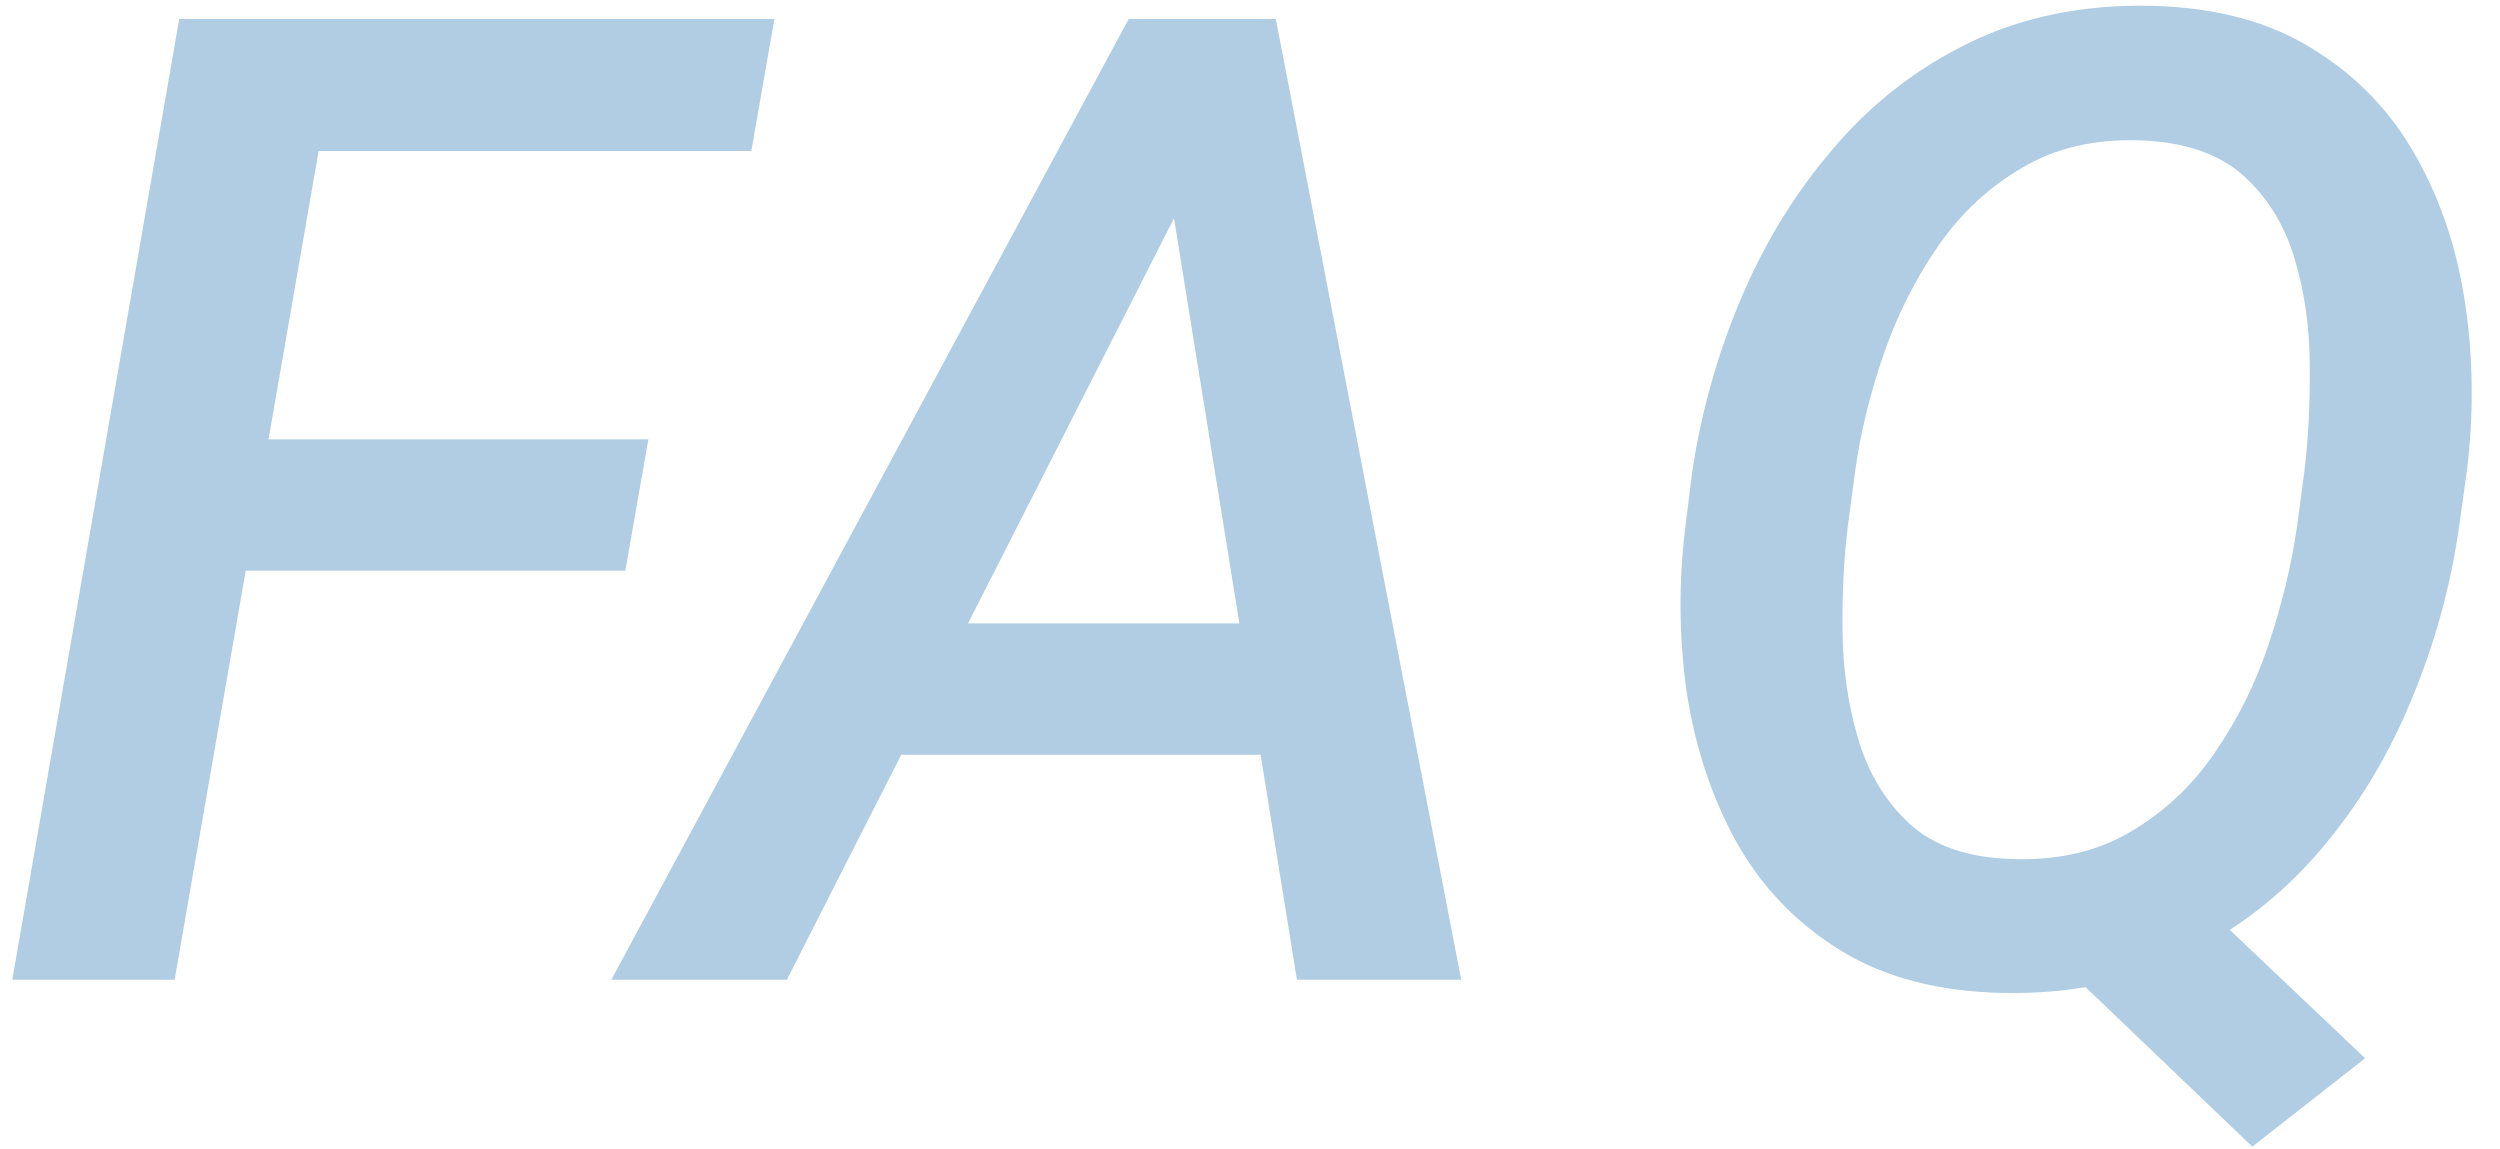 <svg width="74" height="34" viewBox="0 0 74 34" fill="none" xmlns="http://www.w3.org/2000/svg">
<path d="M10.11 0.562L5.169 29H0.364L5.305 0.562H10.11ZM19.192 13.004L18.509 16.891H6.028L6.712 13.004H19.192ZM22.923 0.562L22.239 4.469H8.177L8.88 0.562H22.923ZM35.694 4.605L23.291 29H18.096L33.409 0.562H36.748L35.694 4.605ZM38.389 29L34.366 4.078L34.659 0.562H37.764L43.252 29H38.389ZM39.776 18.453L39.092 22.34H24.053L24.737 18.453H39.776ZM63.562 25.211L70.008 31.324L66.668 33.941L60.34 27.887L63.562 25.211ZM73.016 13.961L72.801 15.504C72.553 17.301 72.078 19.039 71.375 20.719C70.685 22.398 69.773 23.896 68.641 25.211C67.508 26.526 66.16 27.561 64.598 28.316C63.035 29.072 61.264 29.43 59.285 29.391C57.371 29.352 55.763 28.928 54.461 28.121C53.159 27.314 52.137 26.246 51.395 24.918C50.665 23.59 50.177 22.119 49.93 20.504C49.695 18.876 49.682 17.229 49.891 15.562L50.086 14C50.346 12.229 50.828 10.51 51.531 8.844C52.234 7.177 53.152 5.686 54.285 4.371C55.418 3.043 56.766 2.001 58.328 1.246C59.904 0.491 61.675 0.133 63.641 0.172C65.555 0.211 67.156 0.634 68.445 1.441C69.747 2.236 70.769 3.297 71.512 4.625C72.254 5.94 72.742 7.411 72.977 9.039C73.211 10.654 73.224 12.294 73.016 13.961ZM67.996 15.562L68.211 13.941C68.328 12.965 68.38 11.923 68.367 10.816C68.367 9.697 68.217 8.642 67.918 7.652C67.618 6.65 67.111 5.829 66.394 5.191C65.678 4.553 64.676 4.208 63.387 4.156C62.032 4.104 60.861 4.371 59.871 4.957C58.882 5.53 58.048 6.305 57.371 7.281C56.694 8.258 56.154 9.332 55.75 10.504C55.346 11.676 55.066 12.828 54.91 13.961L54.695 15.582C54.578 16.546 54.526 17.587 54.539 18.707C54.552 19.827 54.708 20.888 55.008 21.891C55.307 22.893 55.815 23.727 56.531 24.391C57.247 25.042 58.25 25.387 59.539 25.426C60.893 25.478 62.065 25.211 63.055 24.625C64.057 24.039 64.891 23.258 65.555 22.281C66.232 21.305 66.766 20.23 67.156 19.059C67.547 17.887 67.827 16.721 67.996 15.562Z" fill="#B0CDE3"/>
</svg>
